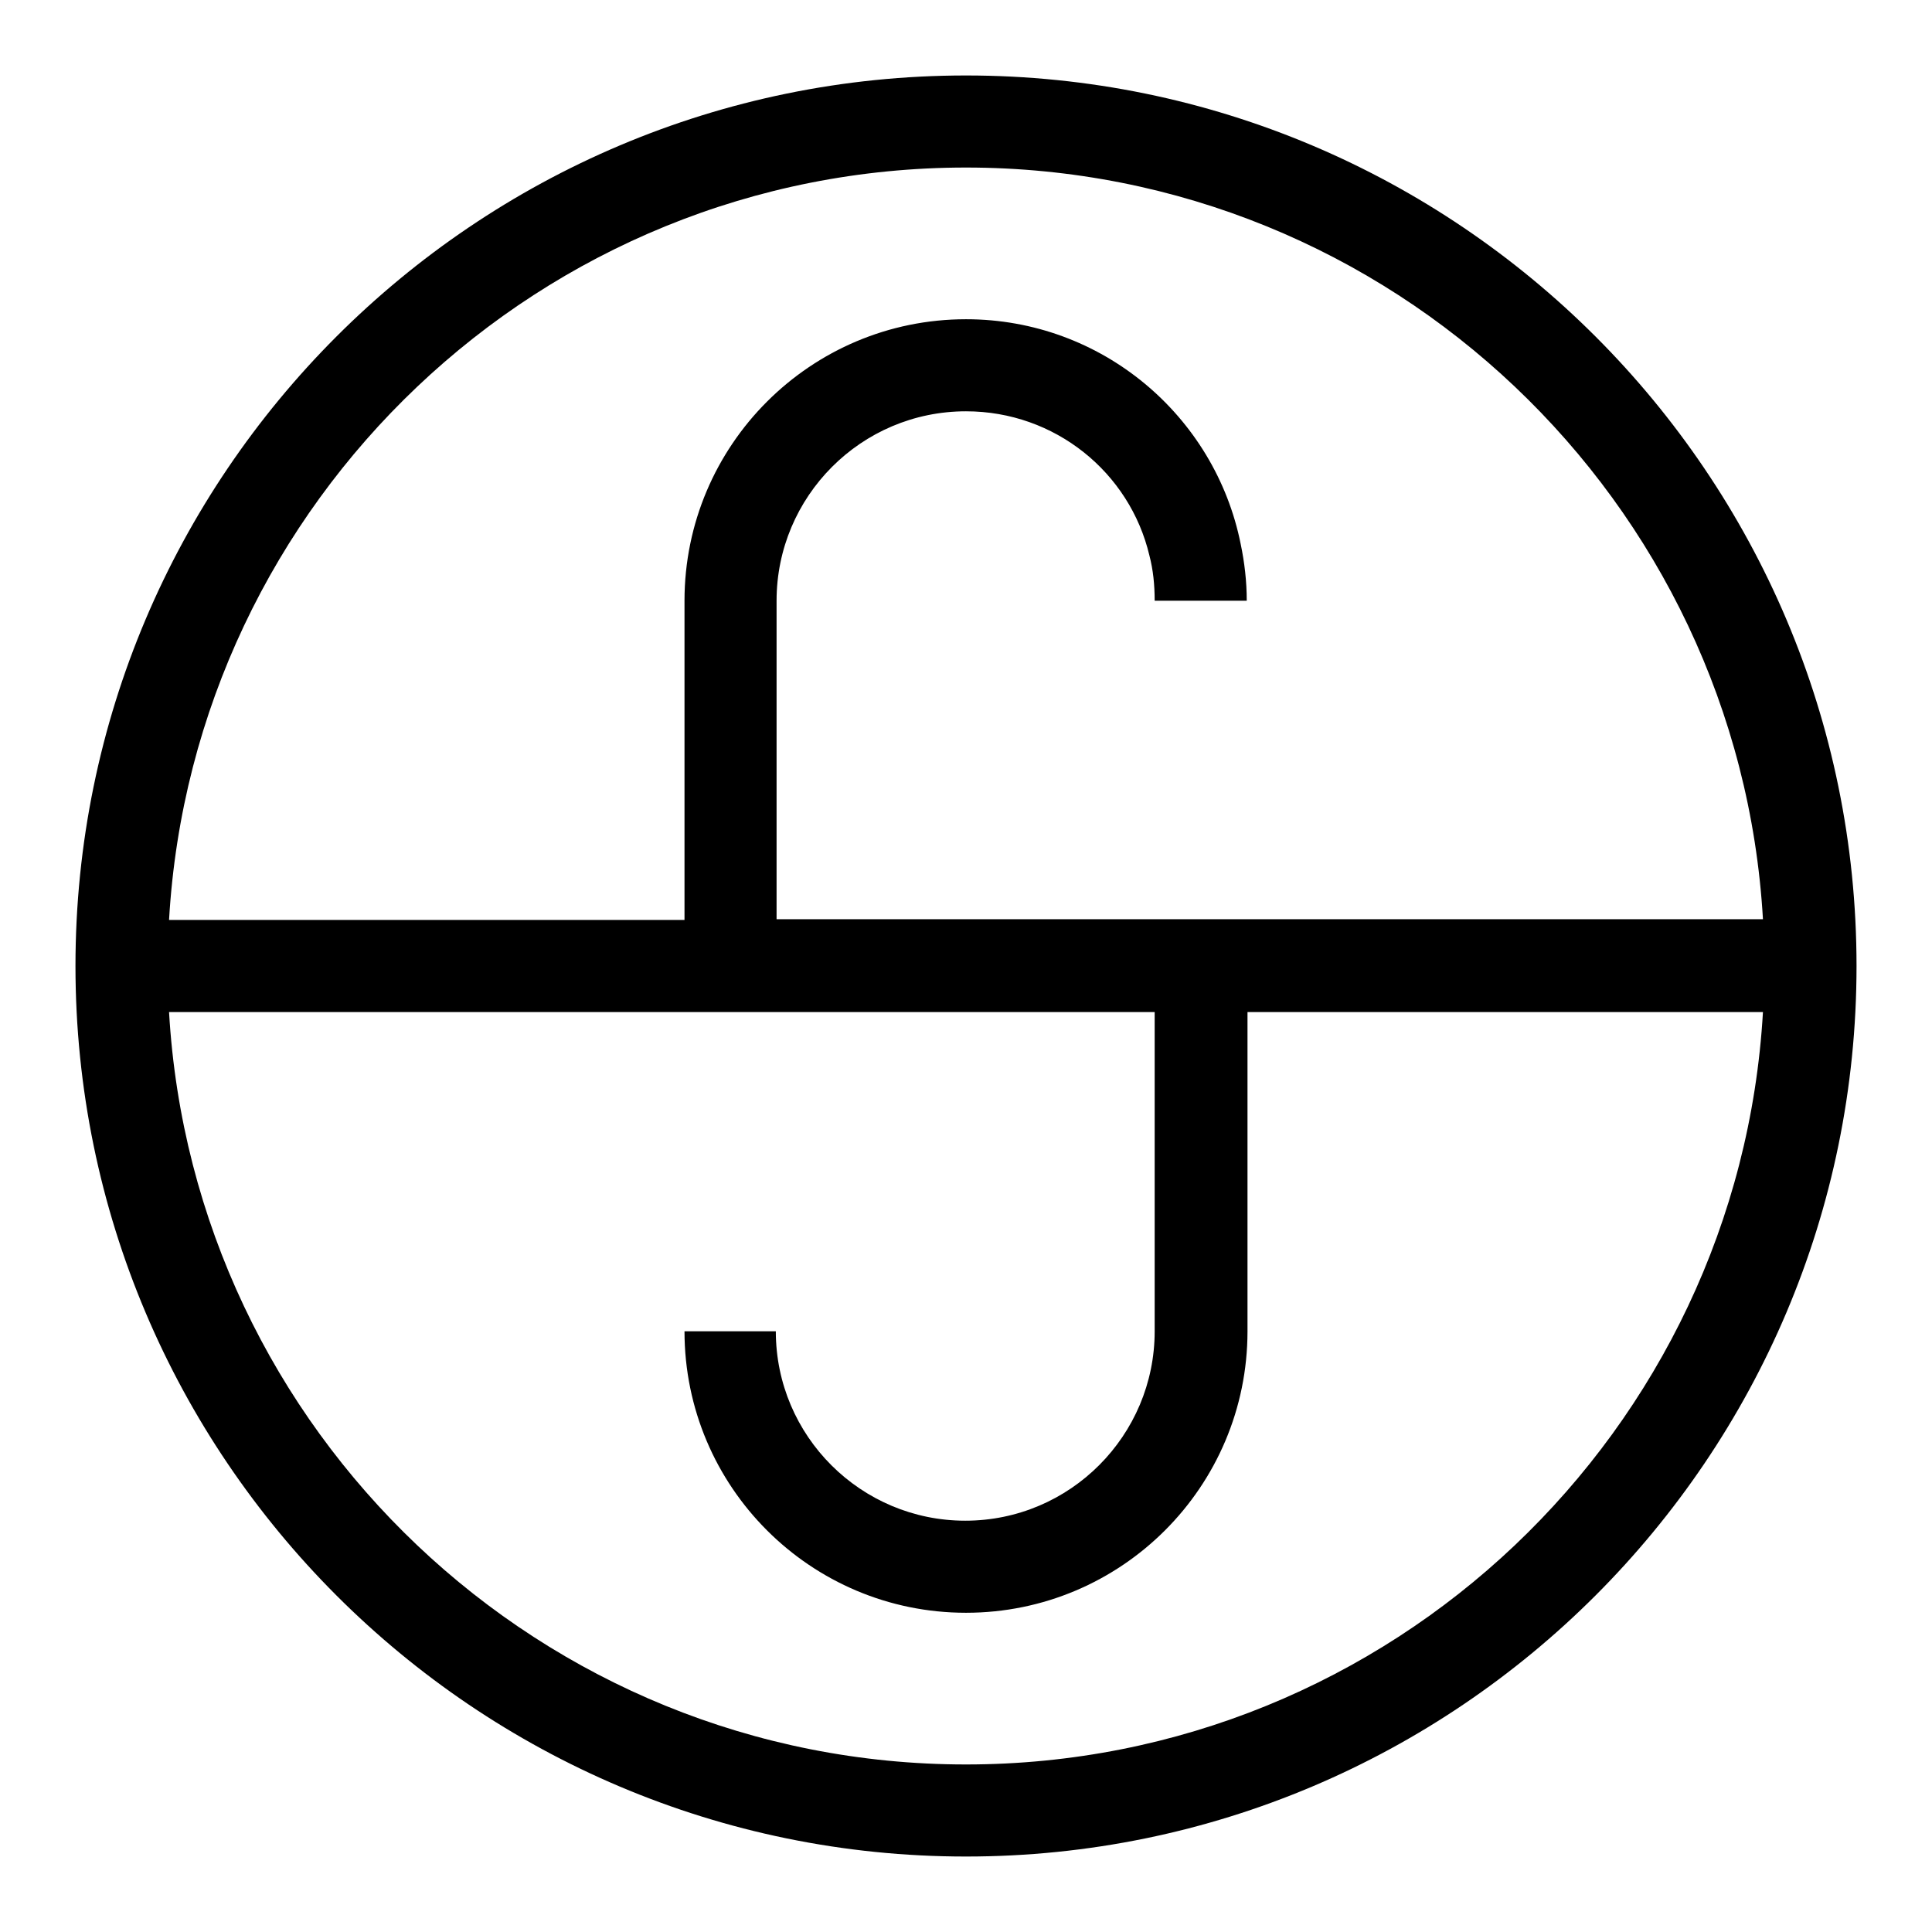 <?xml version="1.0" encoding="utf-8"?>
<!-- Svg Vector Icons : http://www.onlinewebfonts.com/icon -->
<!DOCTYPE svg PUBLIC "-//W3C//DTD SVG 1.1//EN" "http://www.w3.org/Graphics/SVG/1.1/DTD/svg11.dtd">
<svg version="1.1" xmlns="http://www.w3.org/2000/svg" xmlns:xlink="http://www.w3.org/1999/xlink" x="0px" y="0px" viewBox="0 0 256 256" enable-background="new 0 0 256 256" xml:space="preserve">
<g><g><path fill="#000000" d="M128,10C62.9,10,10,62.9,10,128c0,65.1,52.9,118,118,118c65.1,0,118-52.9,118-118C246,62.9,193.1,10,128,10z M128,22.2c56.3,0,102.4,44.2,105.6,99.6H102.9V79.6c0-13.8,11.2-25.1,25.1-25.1c11.8,0,21.7,8.1,24.3,19.1c0.5,1.9,0.7,3.9,0.7,6h12.2c0-2.6-0.3-5.1-0.8-7.5C161,55.1,146,42.3,128,42.3c-20.6,0-37.3,16.7-37.3,37.3v42.3H22.4C25.6,66.4,71.7,22.2,128,22.2z M128,233.8c-56.3,0-102.4-44.2-105.6-99.7H153v42.3c0,13.8-11.2,25.1-25.1,25.1c-13.8,0-25.1-11.2-25.1-25.1H90.7c0,20.6,16.7,37.3,37.3,37.3c20.6,0,37.3-16.7,37.3-37.3v-42.3h68.3C230.4,189.6,184.3,233.8,128,233.8z"/></g></g>
</svg>